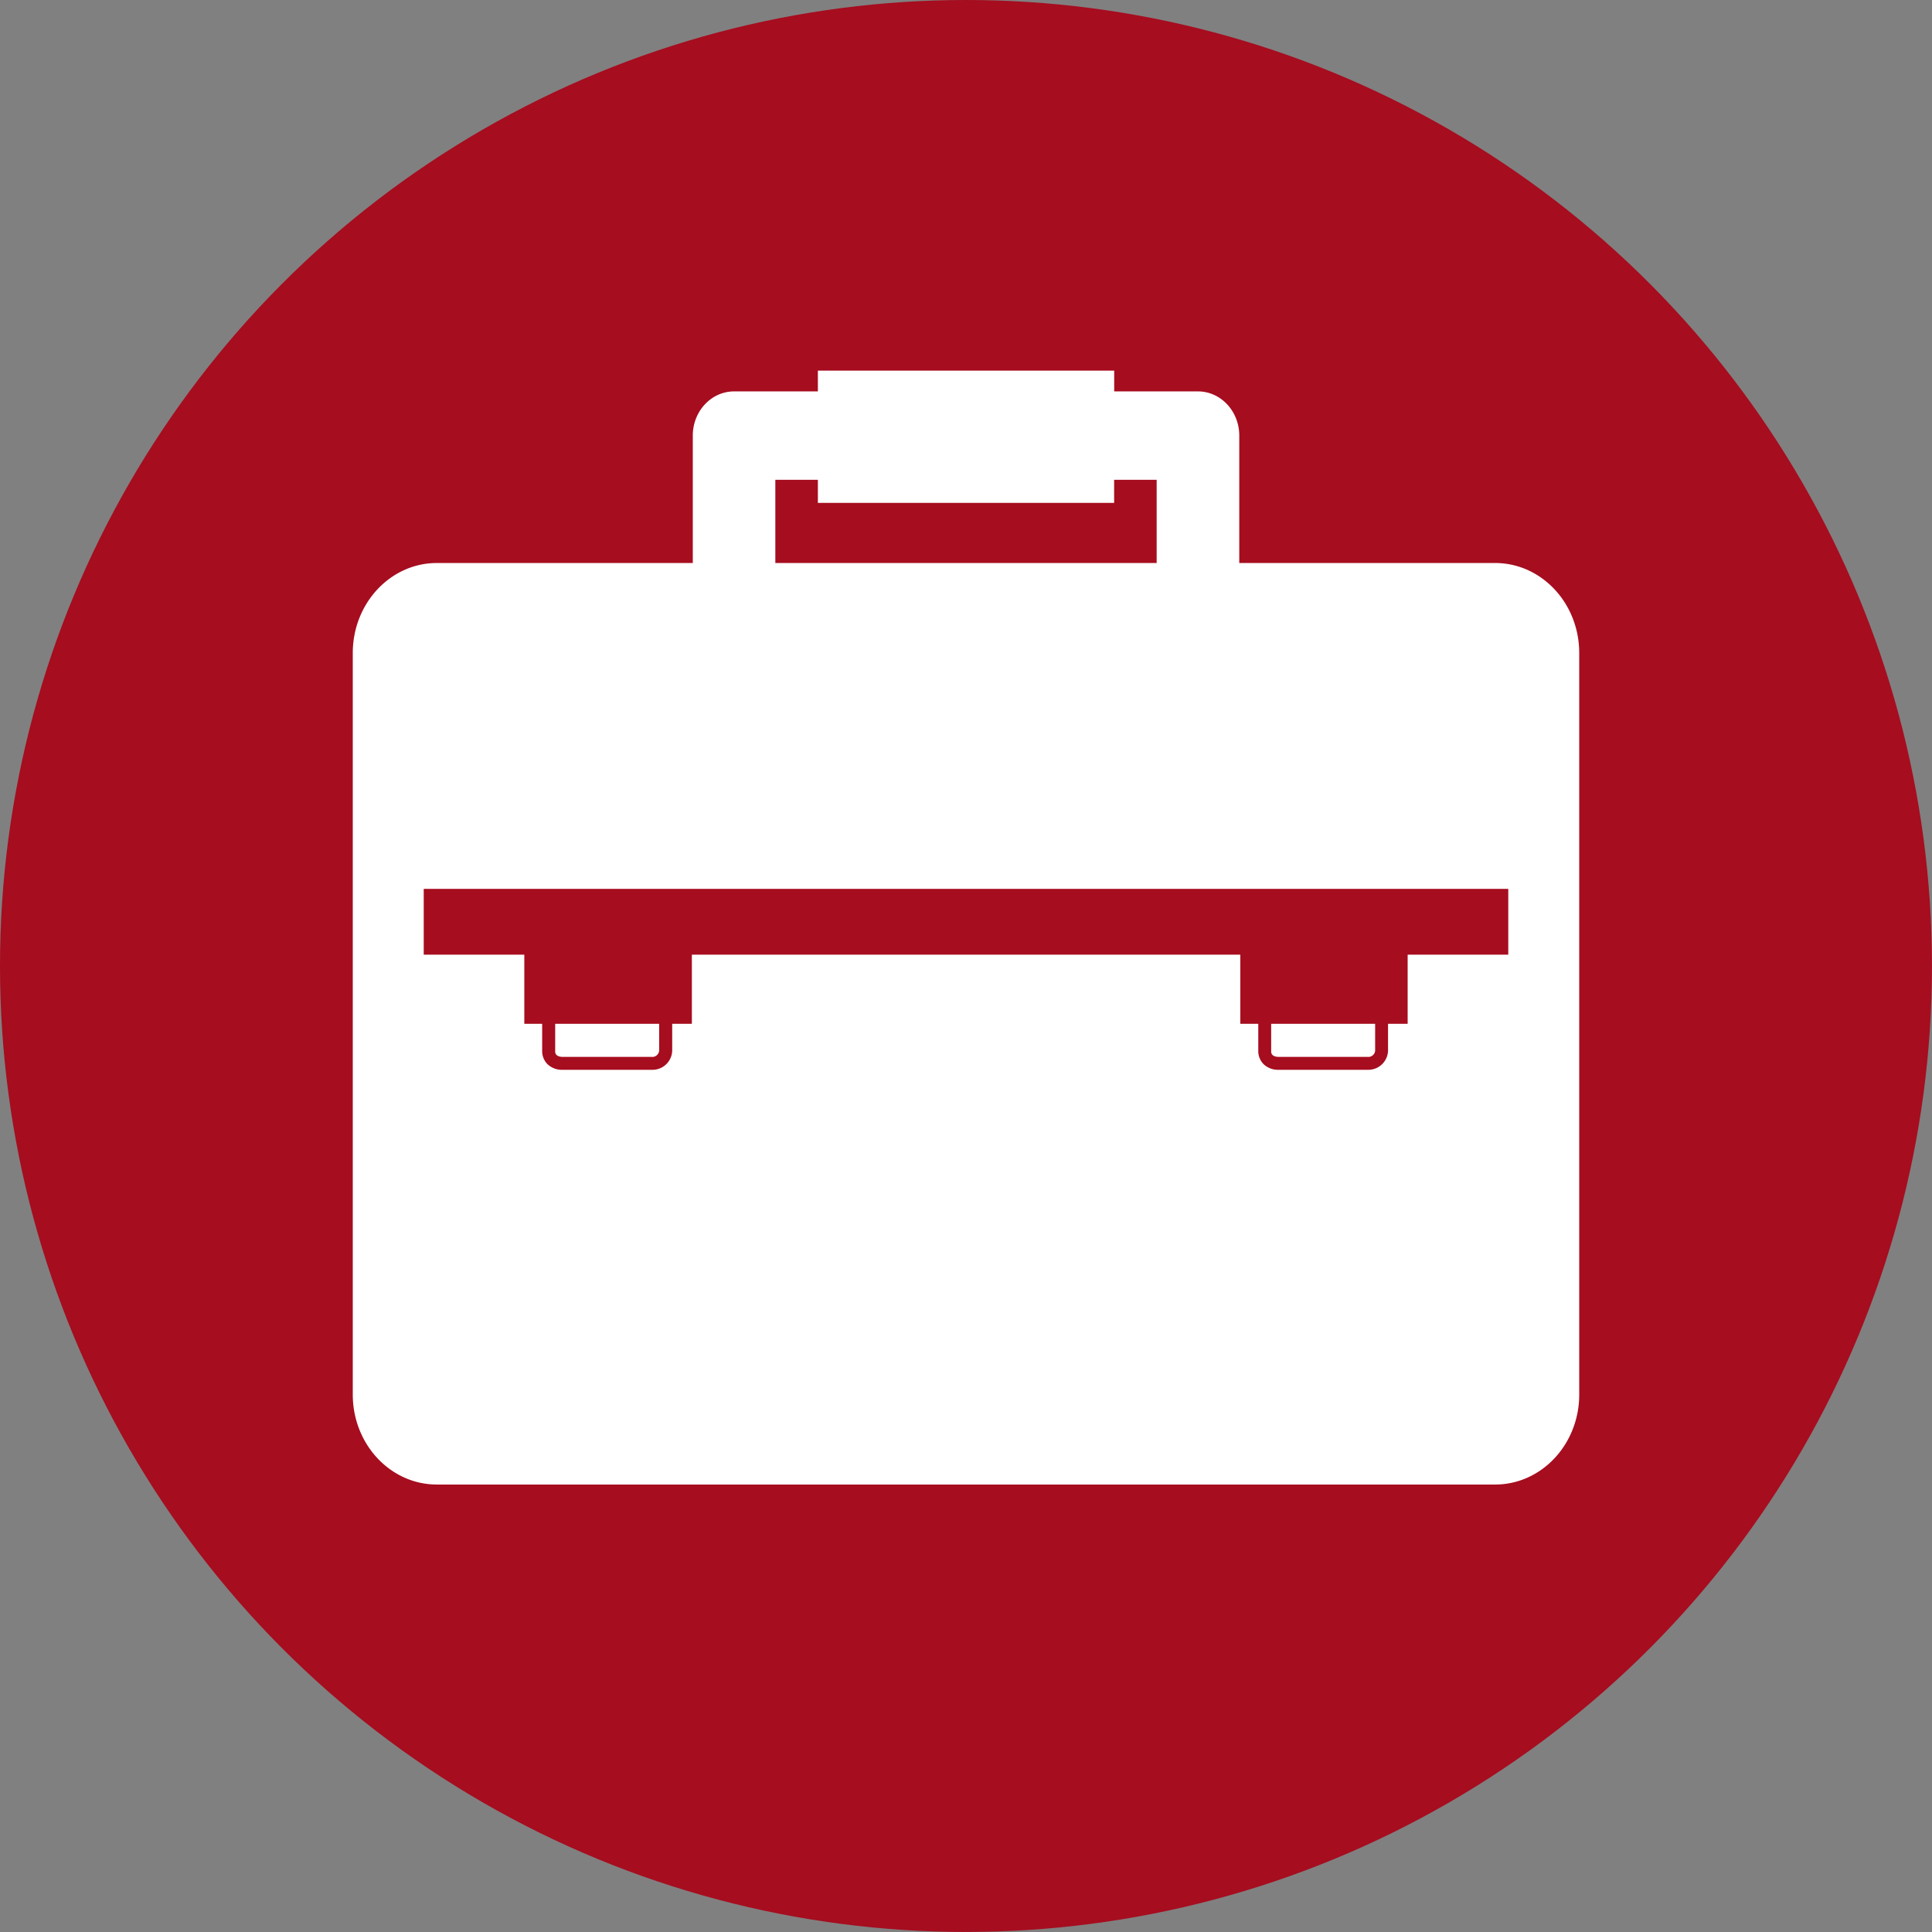 <?xml version="1.0"?>
<svg xmlns="http://www.w3.org/2000/svg" id="Ebene_1" data-name="Ebene 1" viewBox="0 0 599.63 599.63" width="180" height="180"><rect x="0" y="0" width="599.63" height="599.63" fill="#808080" stroke="none"/><defs><style>.cls-1{fill:#a60d1f;}.cls-2{fill:#fff;}</style></defs><circle class="cls-1" cx="299.81" cy="299.81" r="299.81"/><path class="cls-2" d="M467.3,245.92H387.9V206.38c0-7.58-5.75-13.72-12.82-13.72h-26v-6.45H257.11v6.45h-26c-7.07,0-12.82,6.14-12.82,13.72v39.54H138.86c-14.41,0-26.1,12.51-26.1,27.94V504c0,15.43,11.69,27.93,26.1,27.93H467.3c14.42,0,26.11-12.5,26.11-27.93V273.86C493.41,258.43,481.72,245.92,467.3,245.92ZM243.91,220.1h13.2v7.16h91.95V220.1h13.2v25.82H243.91ZM175.58,388.94v8.62c0,.75.47,1.65,2.46,1.65h27.52a2.13,2.13,0,0,0,2.29-2.32v-7.95Zm212.64,0V367.48H218v21.46h-6.1v7.95a6.12,6.12,0,0,1-6.29,6.32H178a6.51,6.51,0,0,1-4.86-1.79,5.77,5.77,0,0,1-1.6-3.89v-8.59H166V367.48H134.78V347.06H471.39v20.42H440.16v21.46h-6.09v7.95a6.12,6.12,0,0,1-6.29,6.32H400.26a6.51,6.51,0,0,1-4.86-1.79,5.77,5.77,0,0,1-1.6-3.89v-8.59Zm9.58,0v8.62c0,.75.47,1.65,2.46,1.65h27.52a2.13,2.13,0,0,0,2.29-2.32v-7.95Z" transform="translate(-3.27 -71.18)"/></svg>
